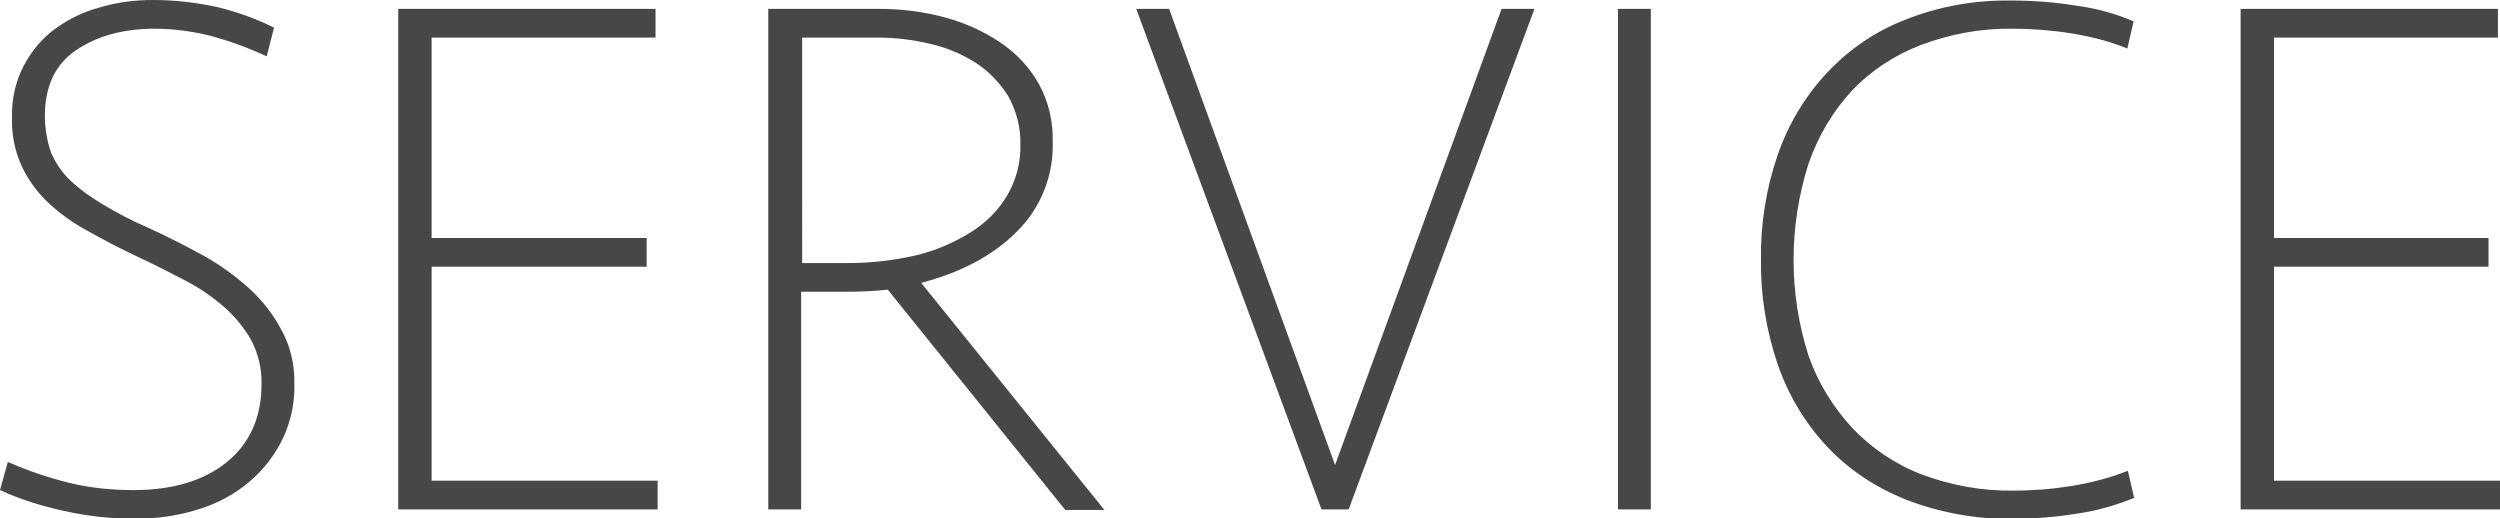 <?xml version="1.0" encoding="utf-8"?>
<!-- Generator: Adobe Illustrator 24.3.1, SVG Export Plug-In . SVG Version: 6.00 Build 0)  -->
<svg version="1.1" id="レイヤー_1" xmlns="http://www.w3.org/2000/svg" xmlns:xlink="http://www.w3.org/1999/xlink" x="0px"
	 y="0px" viewBox="0 0 479 99.3" style="enable-background:new 0 0 479 99.3;" xml:space="preserve">
<style type="text/css">
	.st0{fill:#464746;}
</style>
<g>
	<polygon class="st0" points="435.7,92.1 435.7,51.1 476.8,51.1 476.8,45.6 435.7,45.6 435.7,7.2 478.6,7.2 478.6,1.7 429.3,1.7 
		429.3,97.6 479,97.6 479,97.6 479,92.1 	"/>
	<rect x="310" y="1.7" class="st0" width="6.3" height="95.9"/>
	<polygon class="st0" points="255.8,89.1 224,1.7 217.7,1.7 253.2,97.6 258.4,97.6 294,1.7 287.7,1.7 	"/>
	<path class="st0" d="M354.8,17.4c3.7-3.9,8.3-6.9,13.3-8.8c5.6-2.1,11.6-3.2,17.6-3.1c3.7,0,7.5,0.3,11.2,0.9
		c3.7,0.6,7.3,1.5,10.7,2.9l1.2-5.2c-3.5-1.5-7.1-2.5-10.9-3c-4.2-0.7-8.4-1-12.6-1c-6.9-0.1-13.8,1.1-20.3,3.7
		C359.3,6,354.2,9.5,350,14c-4.2,4.5-7.4,9.9-9.4,15.7c-2.2,6.4-3.3,13.2-3.2,20c-0.1,6.8,1,13.6,3.2,20.1c2,5.8,5.2,11.2,9.4,15.7
		c4.2,4.5,9.4,7.9,15.1,10.2c6.5,2.5,13.4,3.8,20.3,3.7c4.2,0,8.4-0.3,12.6-1c3.7-0.5,7.4-1.6,10.9-3l-1.2-5.2
		c-3.5,1.4-7.1,2.3-10.7,2.9c-3.7,0.6-7.4,0.9-11.2,0.9c-6,0.1-12-1-17.6-3.1c-5-1.9-9.6-5-13.3-8.9c-3.7-4-6.6-8.7-8.4-13.9
		c-3.8-11.9-3.8-24.7,0-36.7C348.3,26.2,351.1,21.4,354.8,17.4z"/>
	<polygon class="st0" points="82.7,51.1 123.9,51.1 123.9,45.6 82.7,45.6 82.7,7.2 125.6,7.2 125.6,1.7 76.3,1.7 76.3,97.6 
		126,97.6 126,97.6 126,92.1 82.7,92.1 	"/>
	<path class="st0" d="M194.8,44.4c4.6-4.5,7.1-10.8,6.9-17.2c0.1-3.9-0.8-7.8-2.7-11.2v0c-1.8-3.2-4.4-5.9-7.4-7.9
		c-3.3-2.2-6.9-3.8-10.7-4.8c-4.1-1.1-8.3-1.6-12.5-1.6h-21.2v95.9h6.3V55.9h8.4c2.7,0,5.5-0.1,8.2-0.4l34,42.2h7.5l-35.1-43.5
		C184.1,52.2,190.2,49,194.8,44.4z M162.6,50.4h-8.9V7.2h14.4c3.4,0,6.8,0.4,10.1,1.2c3.1,0.7,6,1.9,8.7,3.6
		c2.5,1.6,4.6,3.8,6.2,6.3c1.6,2.8,2.5,6.1,2.4,9.4c0.1,3.4-0.8,6.8-2.5,9.7v0c-1.7,2.9-4.1,5.3-7,7.1c-3.2,2-6.7,3.5-10.4,4.4
		C171.3,49.9,166.9,50.4,162.6,50.4z"/>
	<path class="st0" d="M47,54.6c-2.8-2.4-5.8-4.5-9.1-6.2c-3.3-1.8-6.5-3.4-9.6-4.8c-3-1.3-5.9-2.8-8.7-4.5c-2.2-1.3-4.3-2.8-6.1-4.5
		c-1.6-1.5-2.8-3.3-3.7-5.3C9,27,8.6,24.6,8.6,22.2c0-5.7,2-9.9,6-12.6c4-2.7,9-4.1,15-4.1c3.7,0,7.3,0.5,10.9,1.4
		c3.6,1,7.2,2.3,10.6,3.9l1.4-5.5c-3.4-1.7-7-3-10.7-3.9C37.8,0.5,33.6,0,29.4,0c-3.5,0-6.9,0.4-10.2,1.4c-3.1,0.8-6,2.2-8.6,4.1
		c-2.5,1.8-4.5,4.2-6,7C3,15.5,2.2,19,2.3,22.5c-0.1,3.2,0.5,6.3,1.8,9.2c1.2,2.6,2.9,5,5,7c2.3,2.2,5,4.1,7.8,5.6
		c3,1.7,6.3,3.4,9.9,5.1c3,1.4,5.9,2.9,8.6,4.3c2.7,1.4,5.1,3,7.4,5c2.1,1.8,3.9,4,5.3,6.4c1.4,2.7,2.1,5.6,2,8.6
		c0,6.2-2.2,11.2-6.6,14.8c-4.4,3.6-10.4,5.4-17.9,5.4c-4.2,0-8.3-0.4-12.4-1.4c-4-1-7.9-2.3-11.7-4L0,93.9c3.9,1.8,8.1,3.1,12.3,4
		c4.5,1,9,1.5,13.6,1.5c4.2,0,8.4-0.6,12.4-1.9c3.5-1.1,6.8-2.9,9.6-5.3c2.7-2.3,4.8-5.1,6.3-8.2c1.5-3.2,2.3-6.8,2.2-10.4
		c0.1-3.8-0.8-7.5-2.7-10.8C52,59.7,49.7,56.9,47,54.6z"/>
</g>
</svg>
